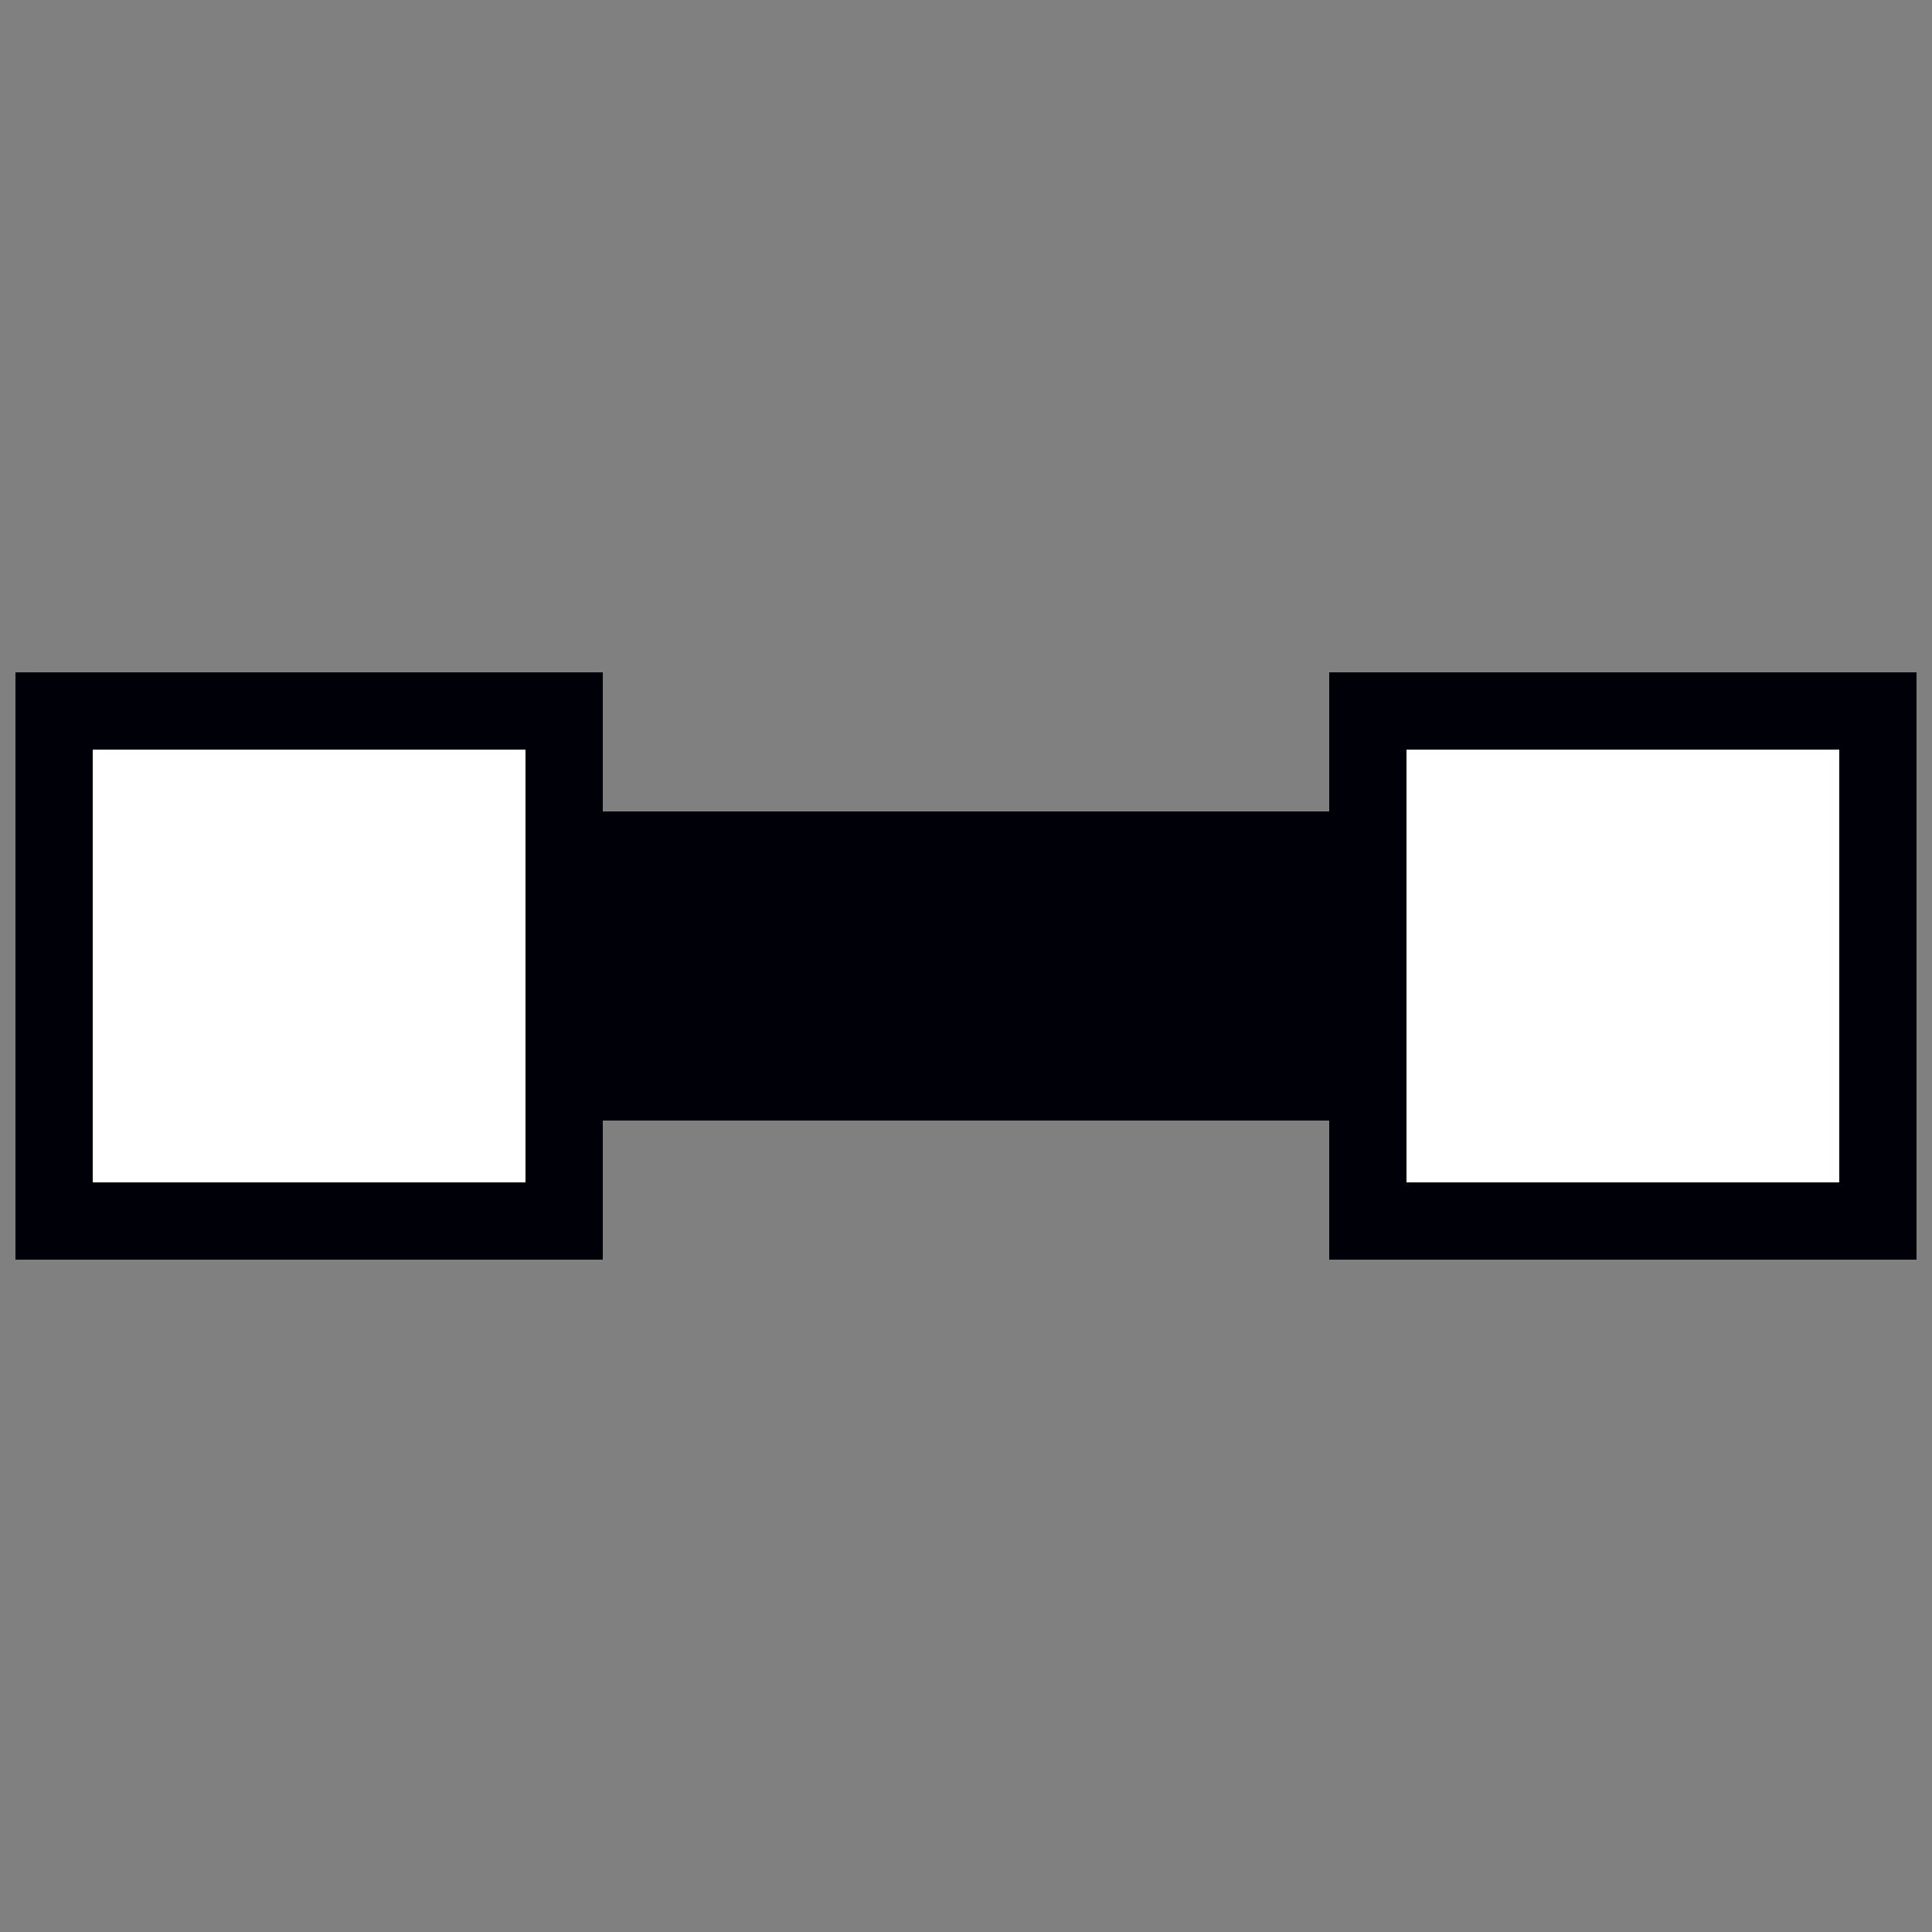 <?xml version="1.0" encoding="UTF-8"?>
<svg id="Layer_1" xmlns="http://www.w3.org/2000/svg" version="1.1" viewBox="0 0 125 125">
  <rect x="0" y="0" width="125" height="125" fill="#808080" stroke="none"/>
  <!-- Generator: Adobe Illustrator 29.3.1, SVG Export Plug-In . SVG Version: 2.1.0 Build 151)  -->
  <defs>
    <style>
      .st0 {
        fill: #fff;
      }

      .st1 {
        fill: none;
        stroke: #000108;
        stroke-miterlimit: 10;
        stroke-width: 20px;
      }

      .st2 {
        fill: #000108;
      }
    </style>
  </defs>
  <g id="Barrière">
    <g>
      <line class="st0" x1="20" y1="62.5" x2="105" y2="62.5"/>
      <g>
        <line class="st1" x1="20" y1="62.5" x2="105" y2="62.5"/>
        <g>
          <rect class="st0" x="3.5" y="46" width="33" height="33"/>
          <path class="st2" d="M1,81.5h38v-38H1v38ZM34,76.5H6v-28h28v28Z"/>
        </g>
        <g>
          <rect class="st0" x="88.5" y="46" width="33" height="33"/>
          <path class="st2" d="M124,81.5h-38v-38h38v38ZM91,76.5h28v-28h-28v28Z"/>
        </g>
      </g>
    </g>
  </g>
</svg>
